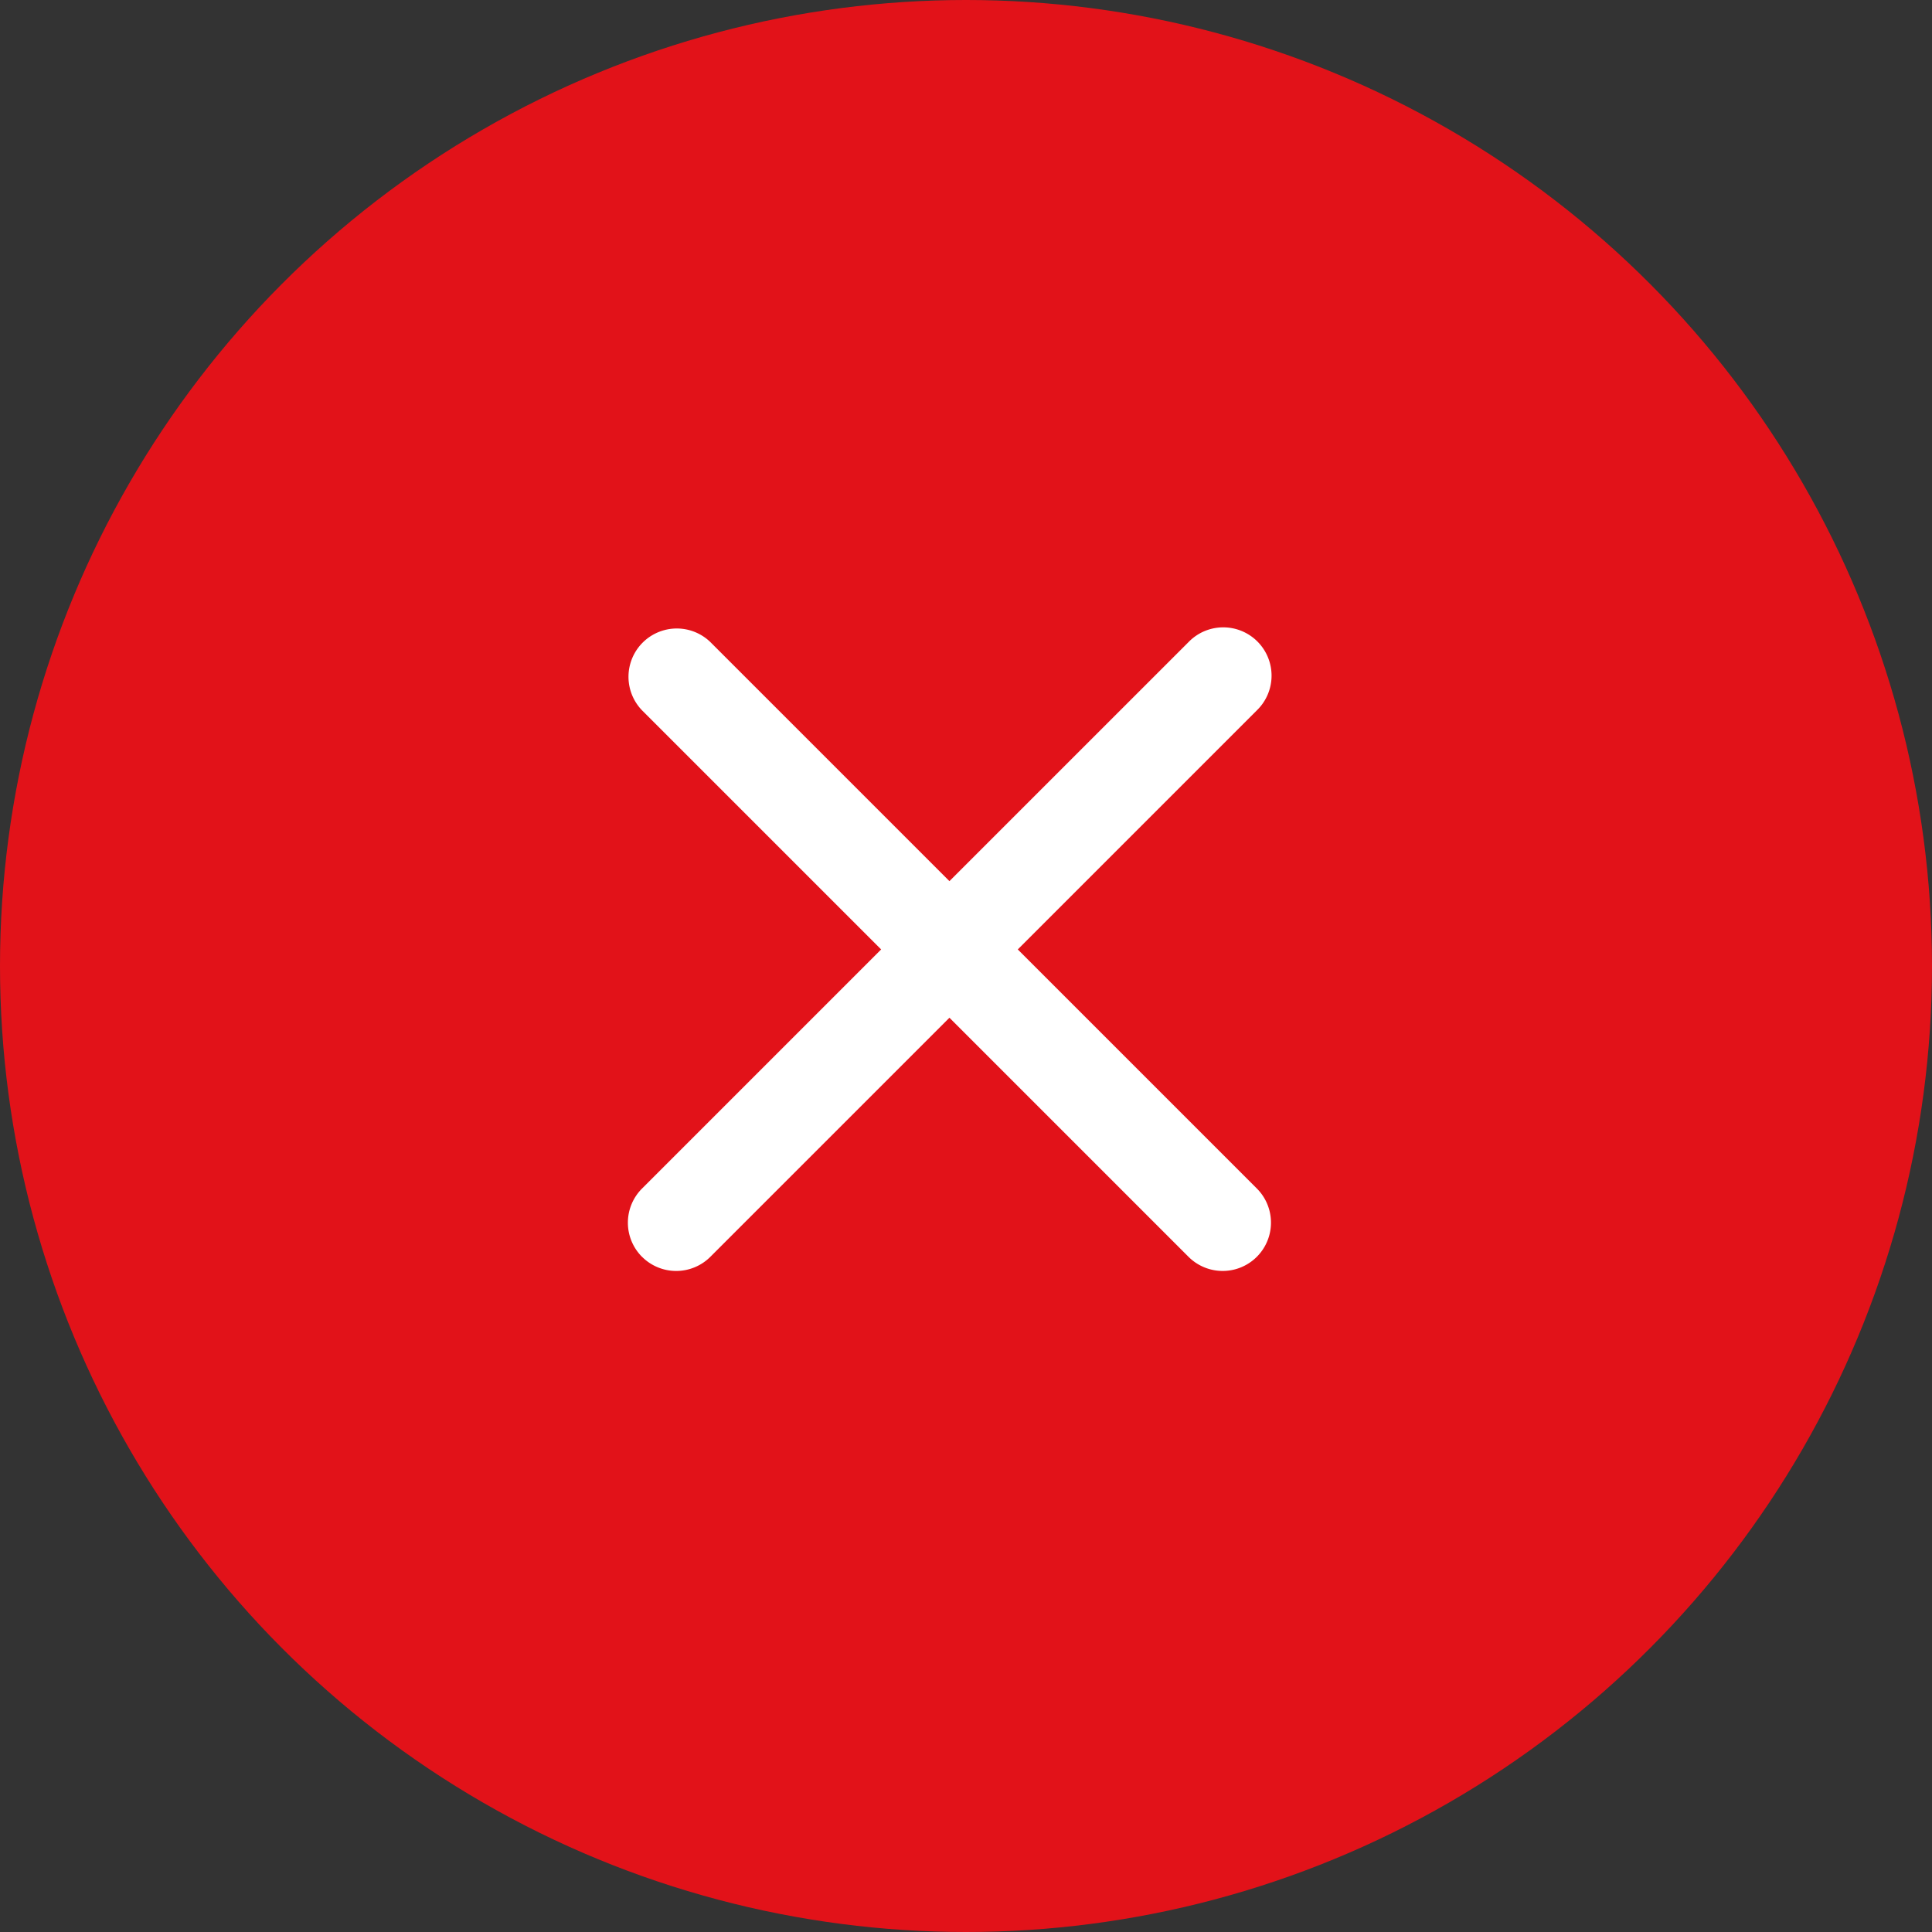 <svg xmlns="http://www.w3.org/2000/svg" id="Component_36_4" data-name="Component 36 &#x2013; 4" width="40" height="40" viewBox="0 0 40 40"><rect x="0" y="0" width="40" height="40" fill="#333333" stroke="none"/><circle id="Ellipse_287" data-name="Ellipse 287" cx="20" cy="20" r="20" fill="#e21219"></circle><path id="Union_39" data-name="Union 39" d="M.707,13.436a1,1,0,0,1,0-1.415l4.95-4.95L.707,2.121A1,1,0,0,1,2.121.707l4.95,4.95L12.021.708a1,1,0,1,1,1.414,1.414L8.486,7.071l4.949,4.949a1,1,0,1,1-1.414,1.415l-4.95-4.95-4.95,4.95a1,1,0,0,1-1.414,0Z" transform="translate(12.586 12.586)" fill="#fff"></path></svg>